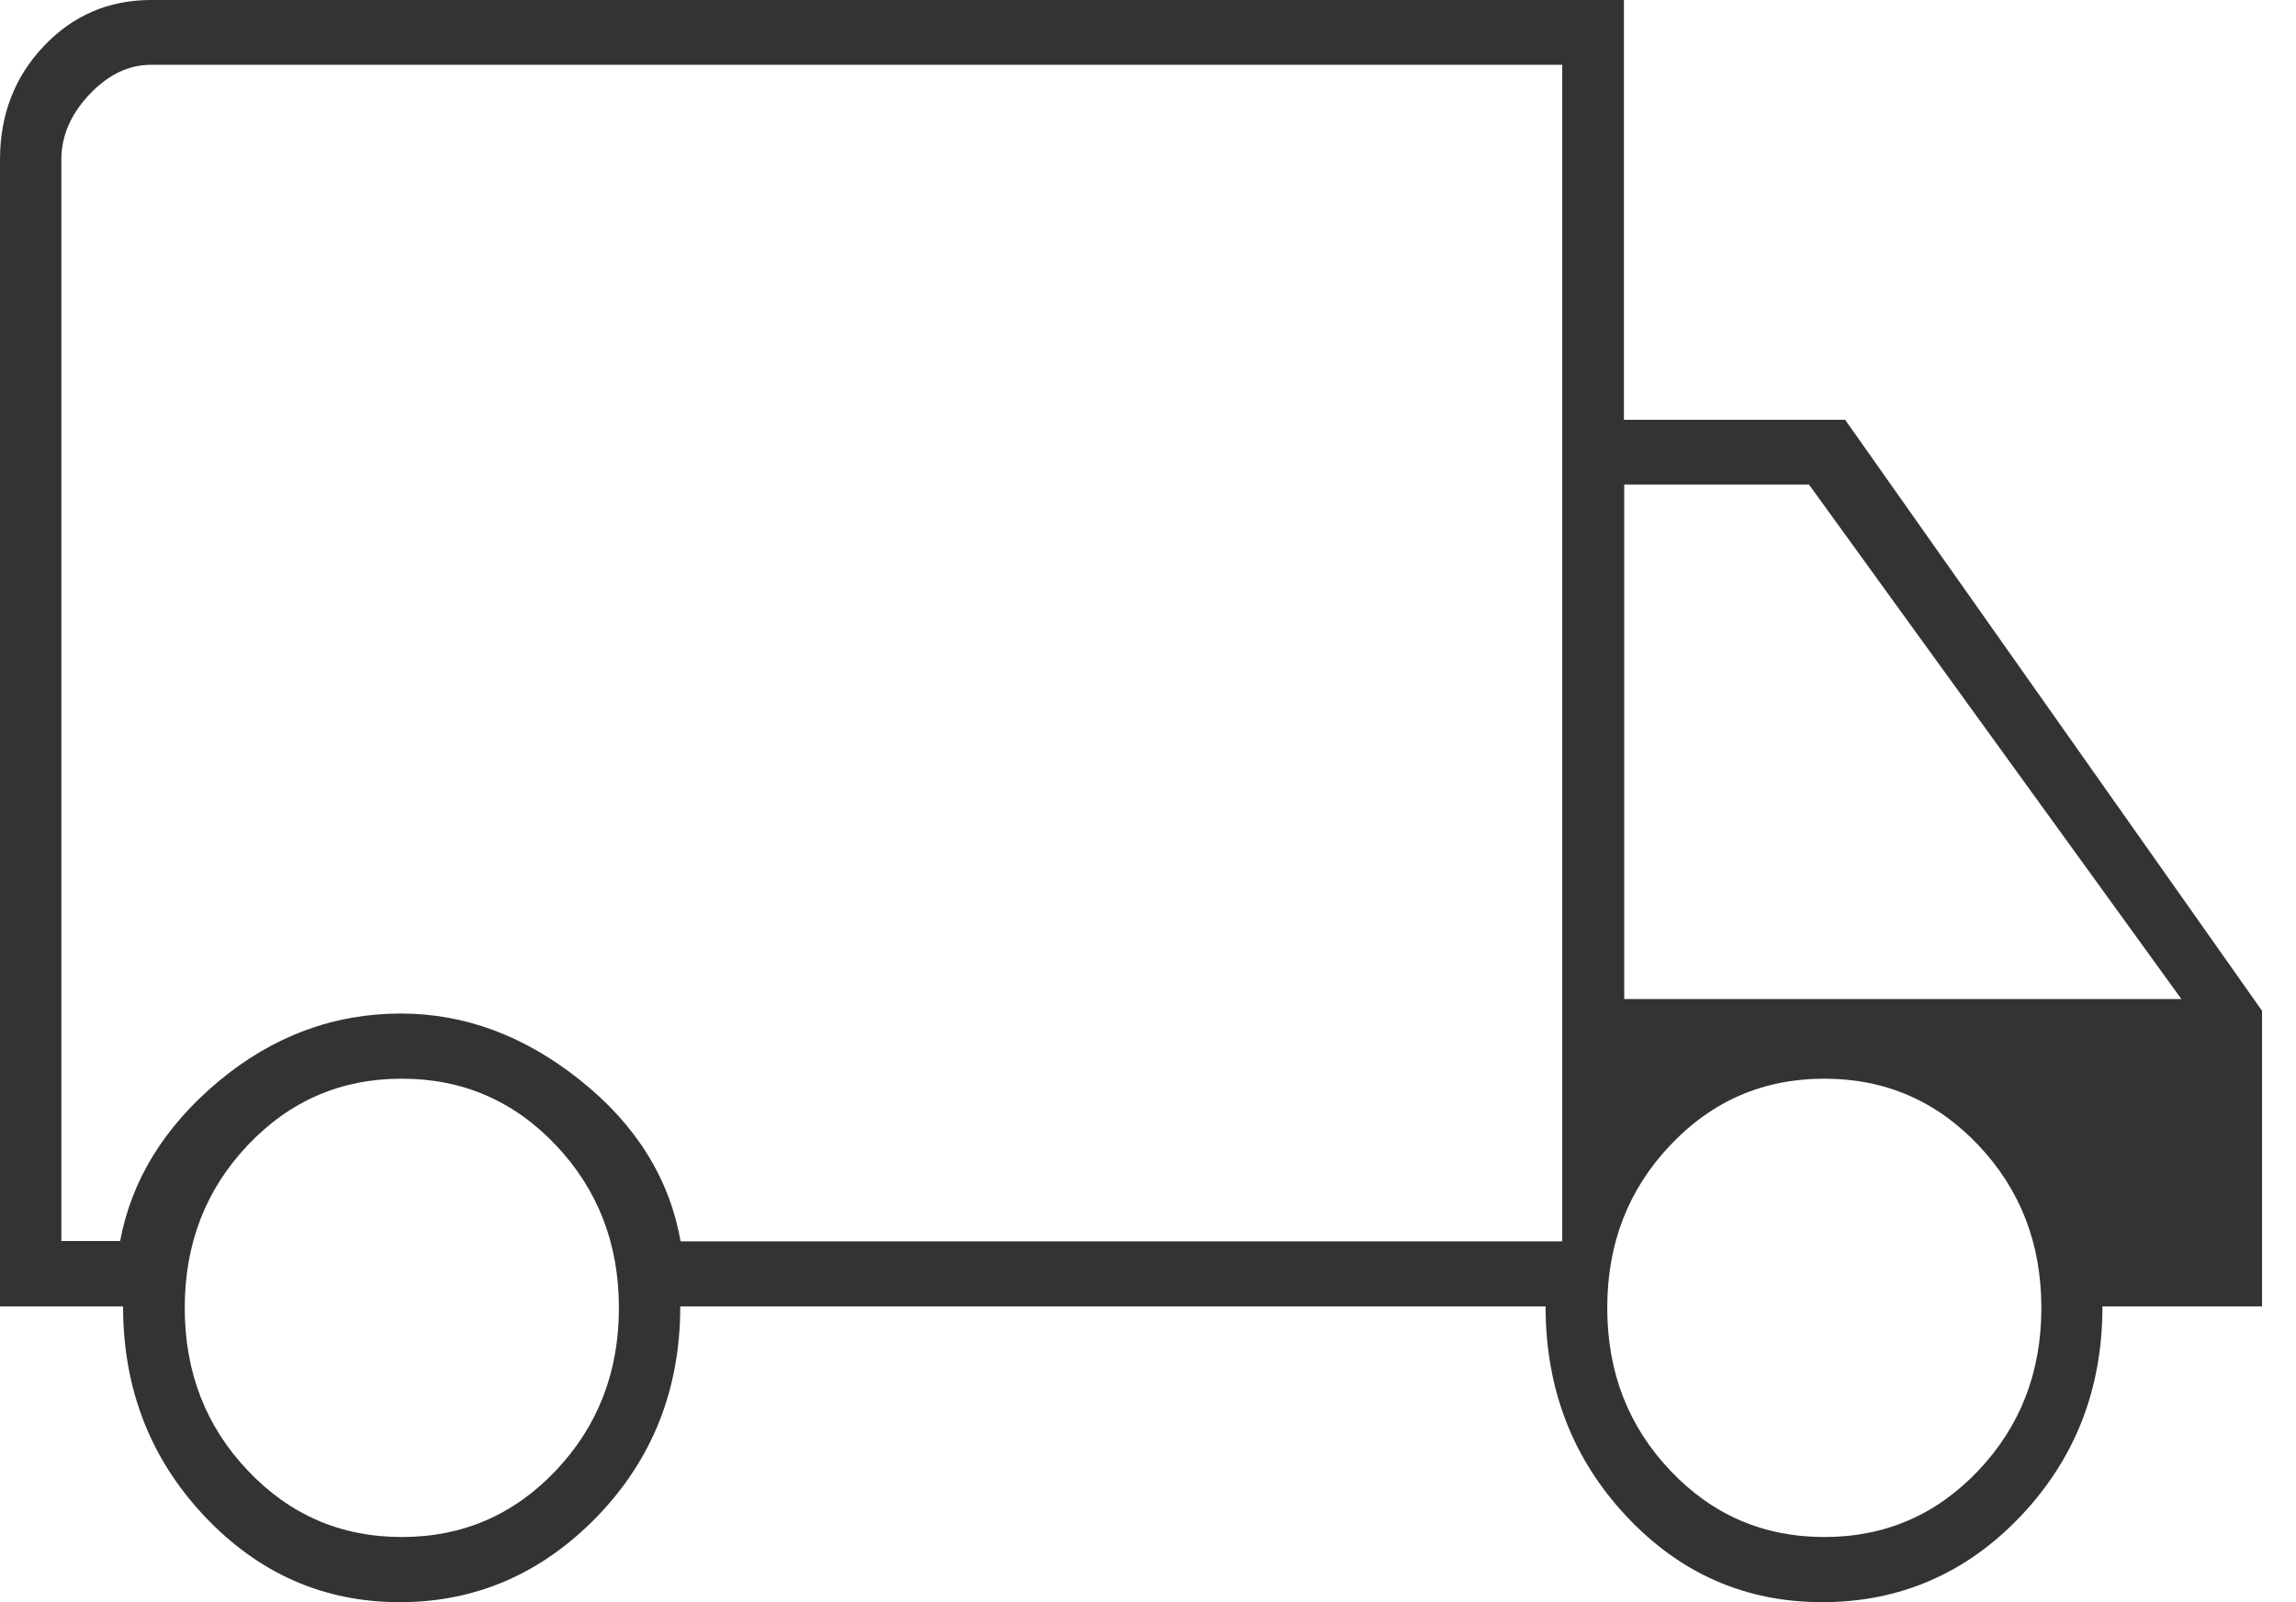 <svg width="43" height="30" viewBox="0 0 43 30" fill="none" xmlns="http://www.w3.org/2000/svg">
<path d="M34.557 7.86H30.413V0H2.83C2.036 0 1.363 0.29 0.819 0.865C0.275 1.439 0 2.149 0 2.988V24.463H2.305C2.305 25.999 2.812 27.309 3.827 28.387C4.842 29.464 6.064 30 7.489 30C8.913 30 10.148 29.464 11.187 28.393C12.22 27.322 12.74 26.012 12.74 24.463H28.946C28.946 25.999 29.447 27.309 30.456 28.387C31.464 29.464 32.687 30 34.13 30C35.572 30 36.825 29.464 37.846 28.387C38.867 27.309 39.375 26.006 39.375 24.463H42.364V18.927L34.551 7.853L34.557 7.86ZM10.411 27.535C9.622 28.367 8.662 28.78 7.525 28.78C6.388 28.78 5.428 28.367 4.64 27.535C3.851 26.703 3.46 25.689 3.46 24.489C3.46 23.289 3.851 22.276 4.64 21.443C5.428 20.611 6.388 20.198 7.525 20.198C8.662 20.198 9.622 20.611 10.411 21.443C11.199 22.276 11.591 23.289 11.591 24.489C11.591 25.689 11.199 26.703 10.411 27.535ZM29.264 23.244H12.746C12.538 22.063 11.908 21.056 10.863 20.224C9.818 19.391 8.699 18.978 7.507 18.978C6.248 18.978 5.104 19.404 4.09 20.25C3.075 21.101 2.464 22.095 2.25 23.237H1.149V2.988C1.149 2.542 1.327 2.136 1.675 1.768C2.023 1.4 2.409 1.213 2.83 1.213H29.258V23.244H29.264ZM37.052 27.535C36.263 28.367 35.303 28.78 34.166 28.78C33.029 28.78 32.069 28.367 31.281 27.535C30.492 26.703 30.101 25.689 30.101 24.489C30.101 23.289 30.492 22.276 31.281 21.443C32.069 20.611 33.029 20.198 34.166 20.198C35.303 20.198 36.263 20.611 37.052 21.443C37.84 22.276 38.231 23.289 38.231 24.489C38.231 25.689 37.84 26.703 37.052 27.535ZM30.419 18.707V9.073H33.879L40.854 18.707H30.419Z" fill="black" fill-opacity="0.8"/>
</svg>
